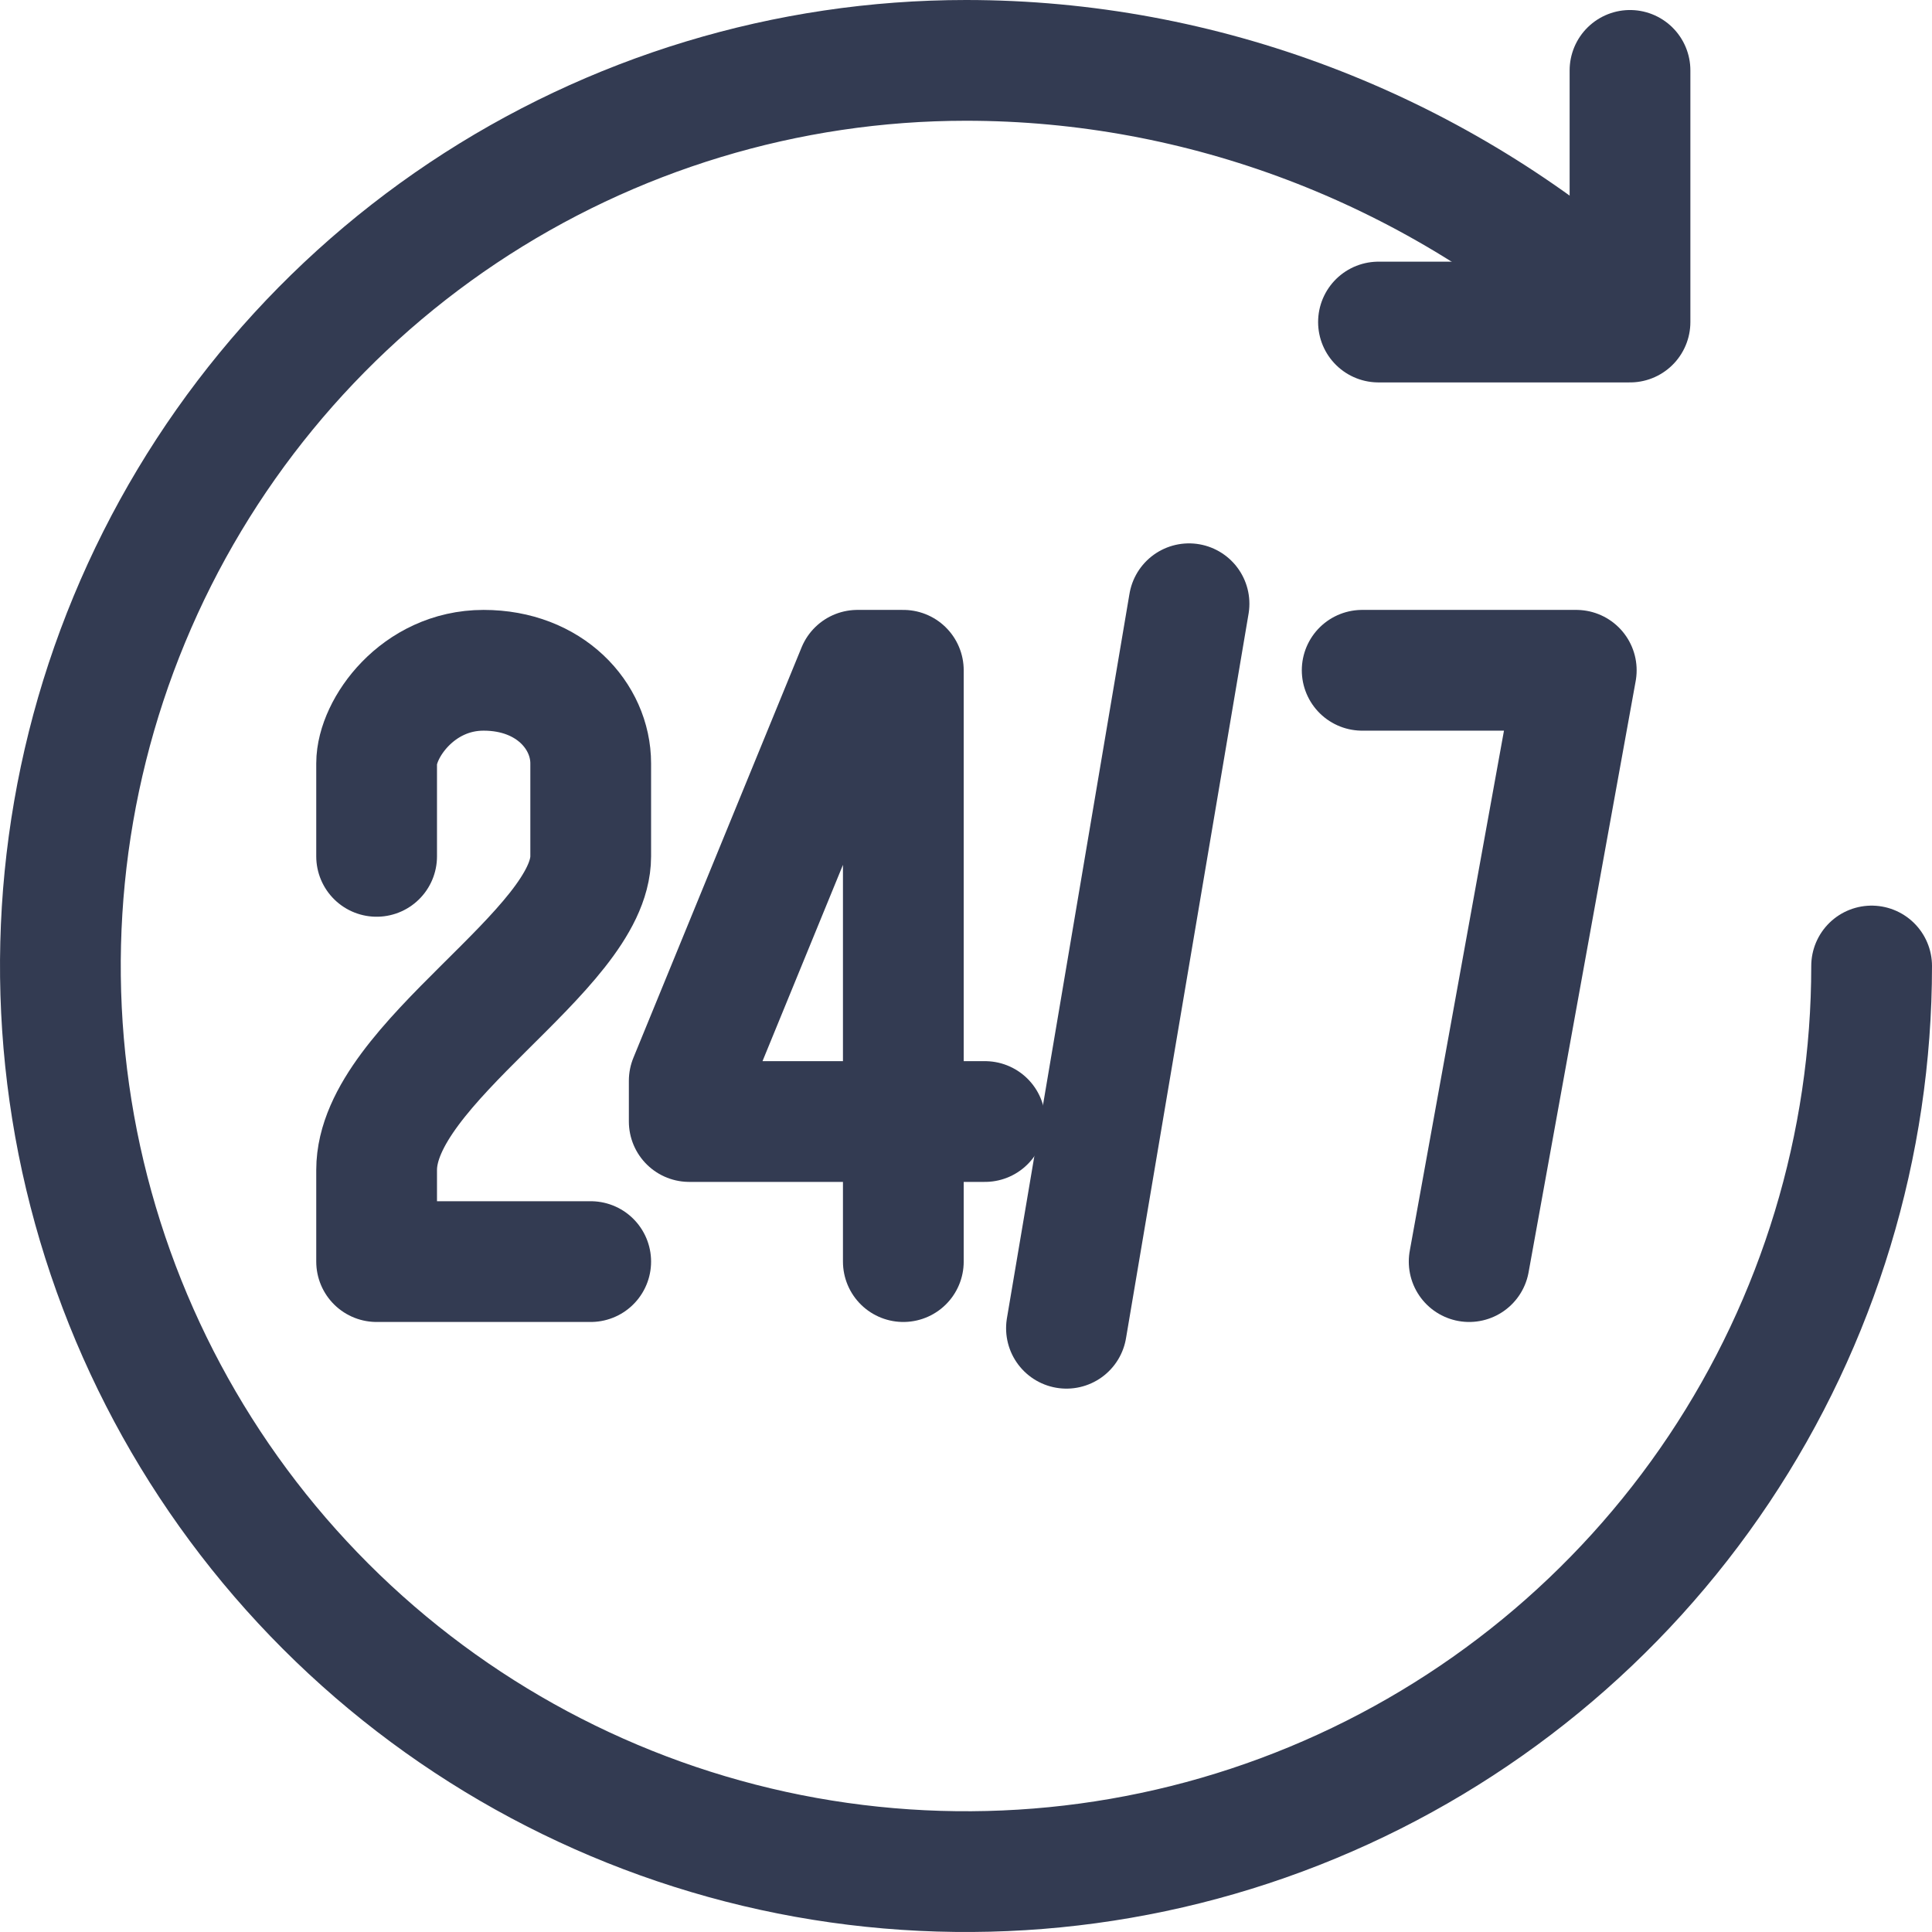 <?xml version="1.0" encoding="UTF-8"?>
<svg xmlns="http://www.w3.org/2000/svg" width="16" height="16" viewBox="0 0 16 16" fill="none">
  <g clip-path="url(#clip0_2402_1203)">
    <path d="M15.5 8C15.5 9.483 15.06 10.933 14.236 12.167C13.412 13.4 12.241 14.361 10.87 14.929C9.5 15.497 7.992 15.645 6.537 15.356C5.082 15.066 3.746 14.352 2.697 13.303C1.648 12.254 0.934 10.918 0.644 9.463C0.355 8.008 0.503 6.5 1.071 5.13C1.639 3.759 2.6 2.588 3.833 1.764C5.067 0.94 6.517 0.5 8 0.5C9.959 0.5 11.839 1.225 13.307 2.5" stroke="#333B52" stroke-linecap="round" stroke-linejoin="round"></path>
    <path d="M11.416 2.667H13.499V0.583" stroke="#333B52" stroke-linecap="round" stroke-linejoin="round"></path>
    <path d="M4.892 10.448H3.119V9.689C3.119 8.802 4.892 7.873 4.892 7.092V6.322C4.892 5.931 4.554 5.551 4.005 5.551C3.456 5.551 3.119 6.037 3.119 6.322V7.092" stroke="#333B52" stroke-linecap="round" stroke-linejoin="round"></path>
    <path d="M7.481 10.448V5.551H7.101L5.708 8.95V9.288H8.157" stroke="#333B52" stroke-linecap="round" stroke-linejoin="round"></path>
    <path d="M11.281 5.551H13.054L12.167 10.448" stroke="#333B52" stroke-linecap="round" stroke-linejoin="round"></path>
    <path d="M9.847 5L8.832 11" stroke="#333B52" stroke-linecap="round"></path>
  </g>
  <defs>
    <clipPath id="clip0_2402_1203">
      <rect width="16" height="16" fill="white"></rect>
    </clipPath>
  </defs>
</svg>
